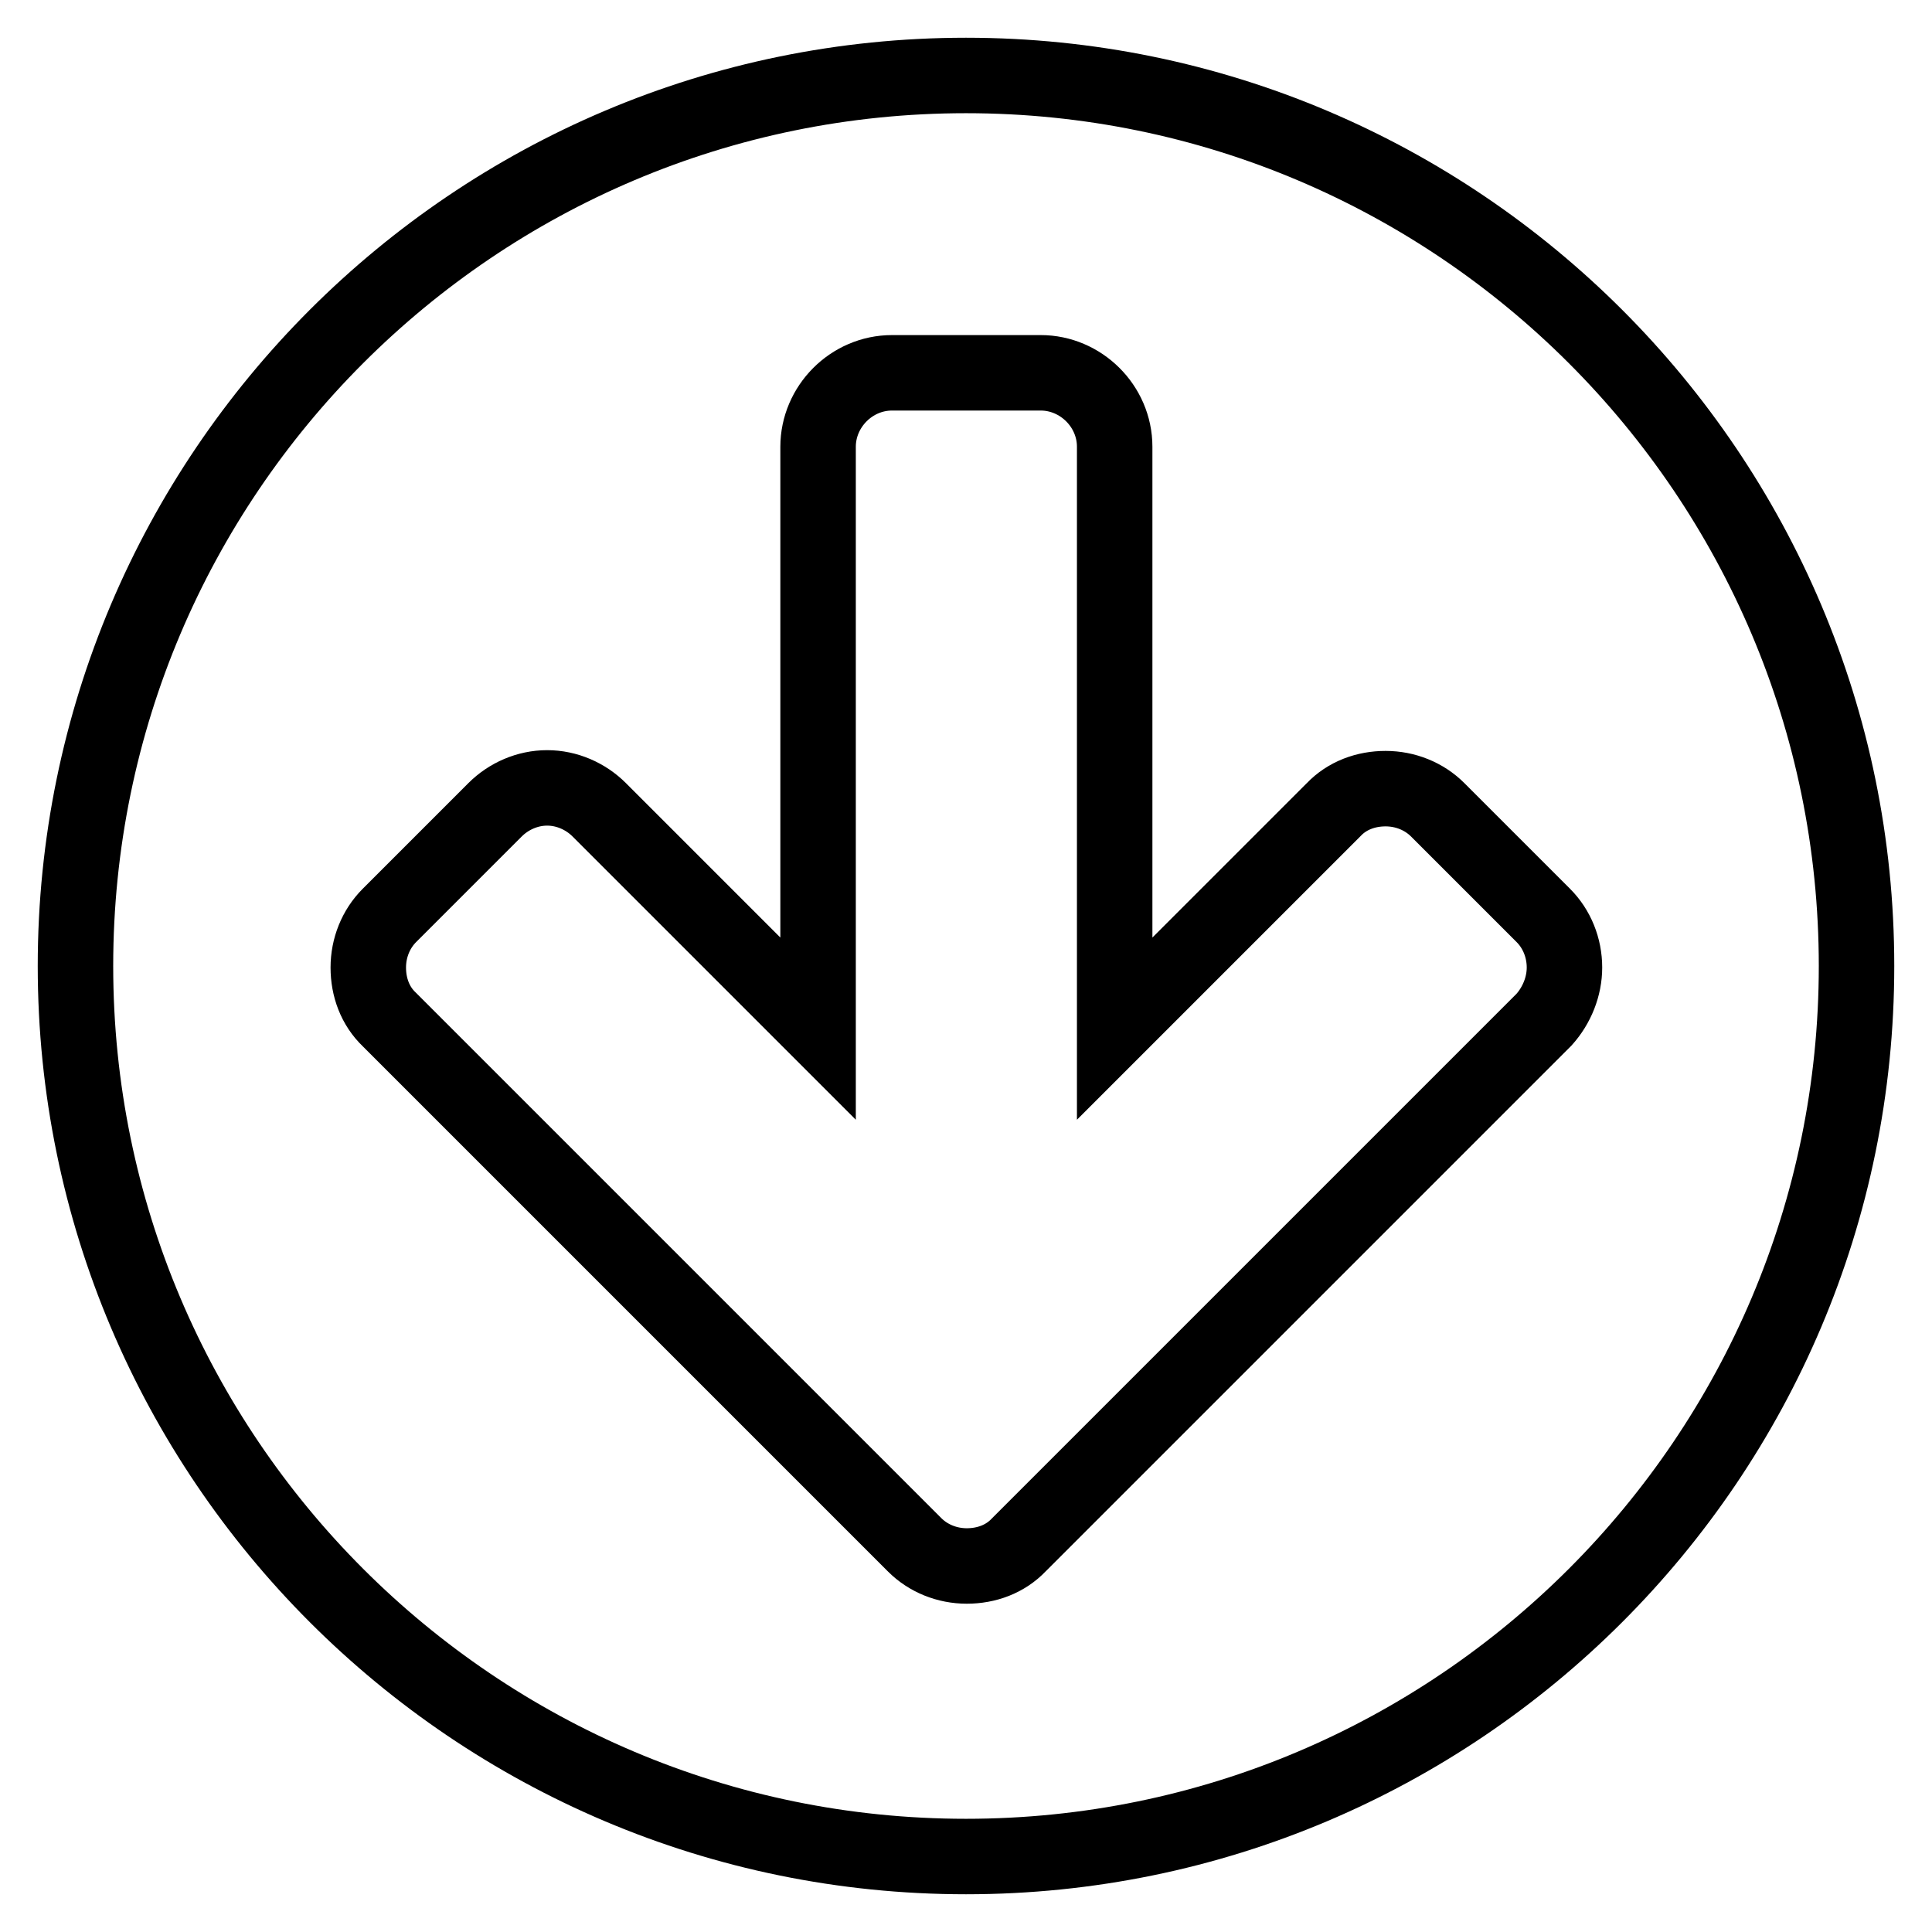 <?xml version="1.0" encoding="utf-8"?>
<!-- Svg Vector Icons : http://www.onlinewebfonts.com/icon -->
<!DOCTYPE svg PUBLIC "-//W3C//DTD SVG 1.1//EN" "http://www.w3.org/Graphics/SVG/1.1/DTD/svg11.dtd">
<svg version="1.1" xmlns="http://www.w3.org/2000/svg" xmlns:xlink="http://www.w3.org/1999/xlink" x="0px" y="0px" viewBox="0 0 256 256" enable-background="new 0 0 256 256" xml:space="preserve">
<g> <path stroke-width="10" fill-opacity="0" stroke="#000000"  d="M207.3,128.2c0-2.6-1-5.1-2.8-6.9l-14-14c-1.8-1.8-4.3-2.8-6.9-2.8s-5.1,0.9-6.9,2.8l-29,29V59.2 c0-5.4-4.5-9.8-9.8-9.8h-19.7c-5.4,0-9.8,4.5-9.8,9.8v77.1l-29-29c-1.8-1.8-4.3-2.9-6.9-2.9s-5.1,1.1-6.9,2.9l-14,14 c-1.8,1.8-2.8,4.3-2.8,6.9c0,2.6,0.9,5.1,2.8,6.9l69.6,69.6c1.8,1.8,4.3,2.8,6.9,2.8c2.6,0,5.1-0.9,6.9-2.8l69.6-69.6 C206.3,133.2,207.3,130.7,207.3,128.2L207.3,128.2z M246,128c0,65.1-52.9,118-118,118c-65.1,0-118-52.9-118-118 C10,62.9,62.9,10,128,10C193.1,10,246,62.9,246,128L246,128z"/></g>
</svg>